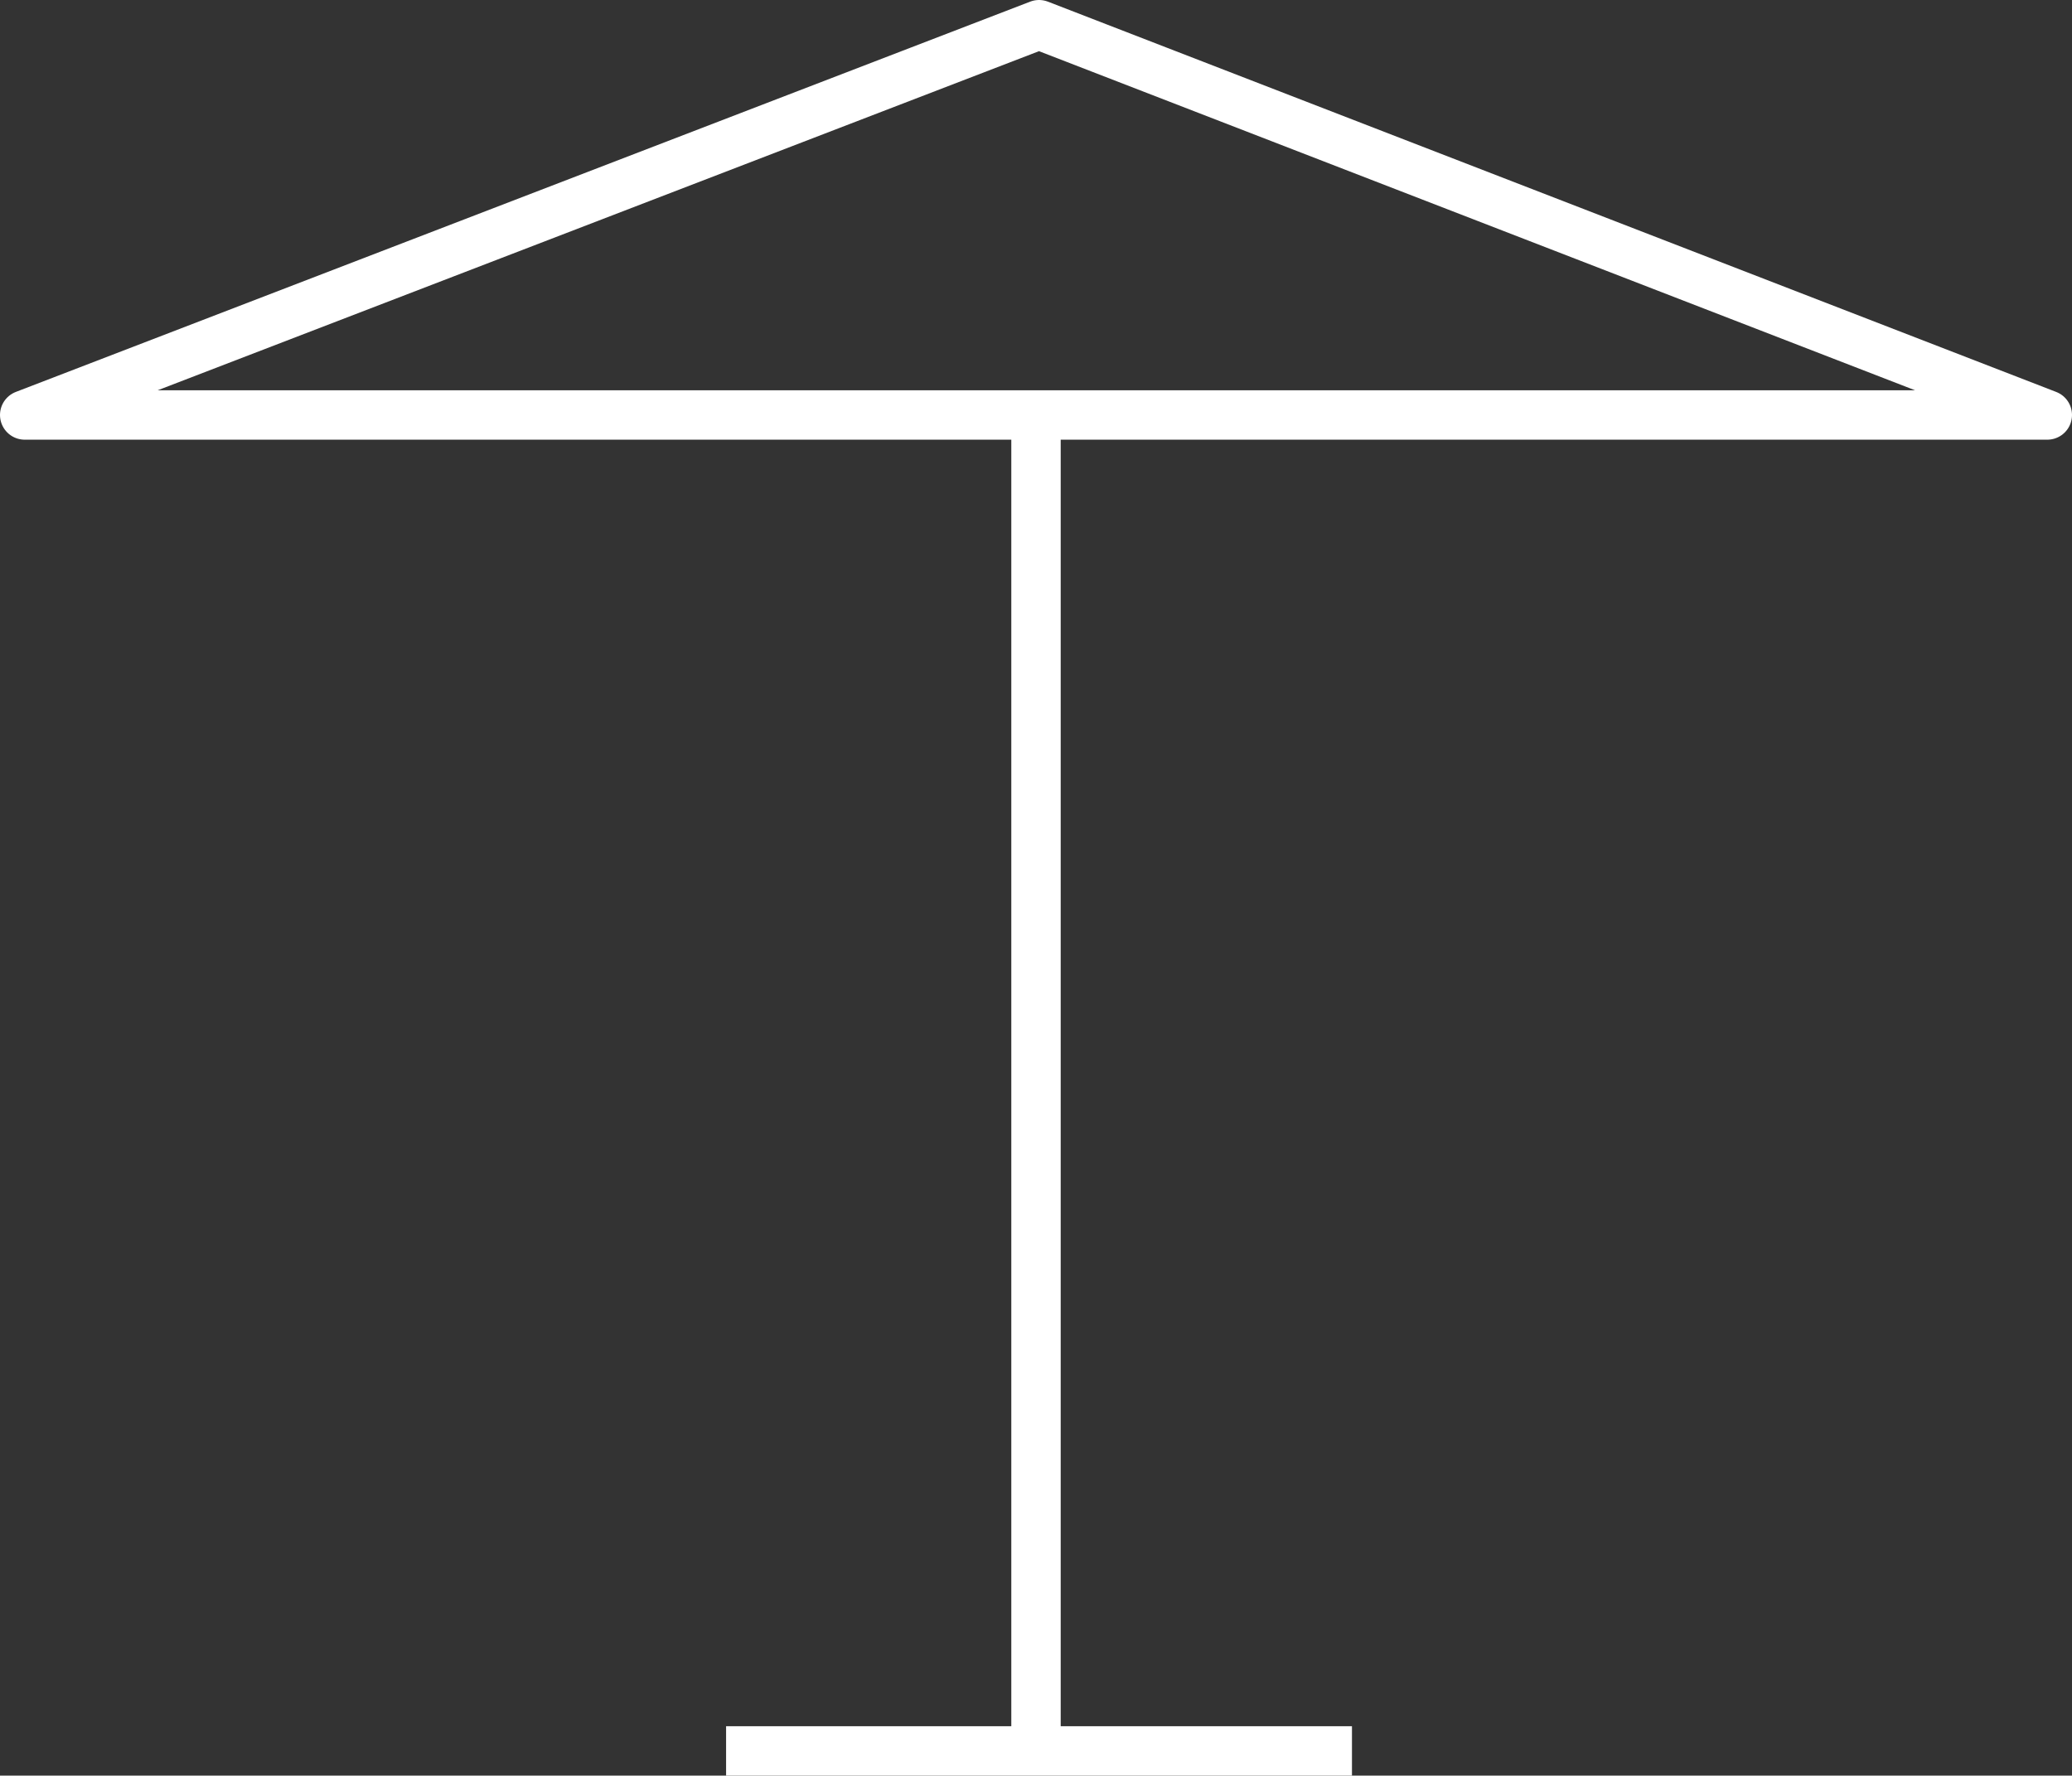 <?xml version="1.0" encoding="UTF-8"?>
<svg id="a" data-name="Laag 1" xmlns="http://www.w3.org/2000/svg" viewBox="0 0 335.56 287.58">
  <rect x="0" y="0" width="335.56" height="287.58" fill="#333333" stroke="none"/>
  <line x1="167.78" y1="67.95" x2="167.78" y2="283.58" style="fill: none; stroke: #fff; stroke-linejoin: round; stroke-width: 8px;"/>
  <line x1="117.59" y1="283.58" x2="218.95" y2="283.58" style="fill: none; stroke: #fff; stroke-linejoin: round; stroke-width: 8px;"/>
  <polygon points="168.27 4 331.56 67.21 4 67.21 168.27 4" style="fill: none; stroke: #fff; stroke-linejoin: round; stroke-width: 8px;"/>
</svg>
